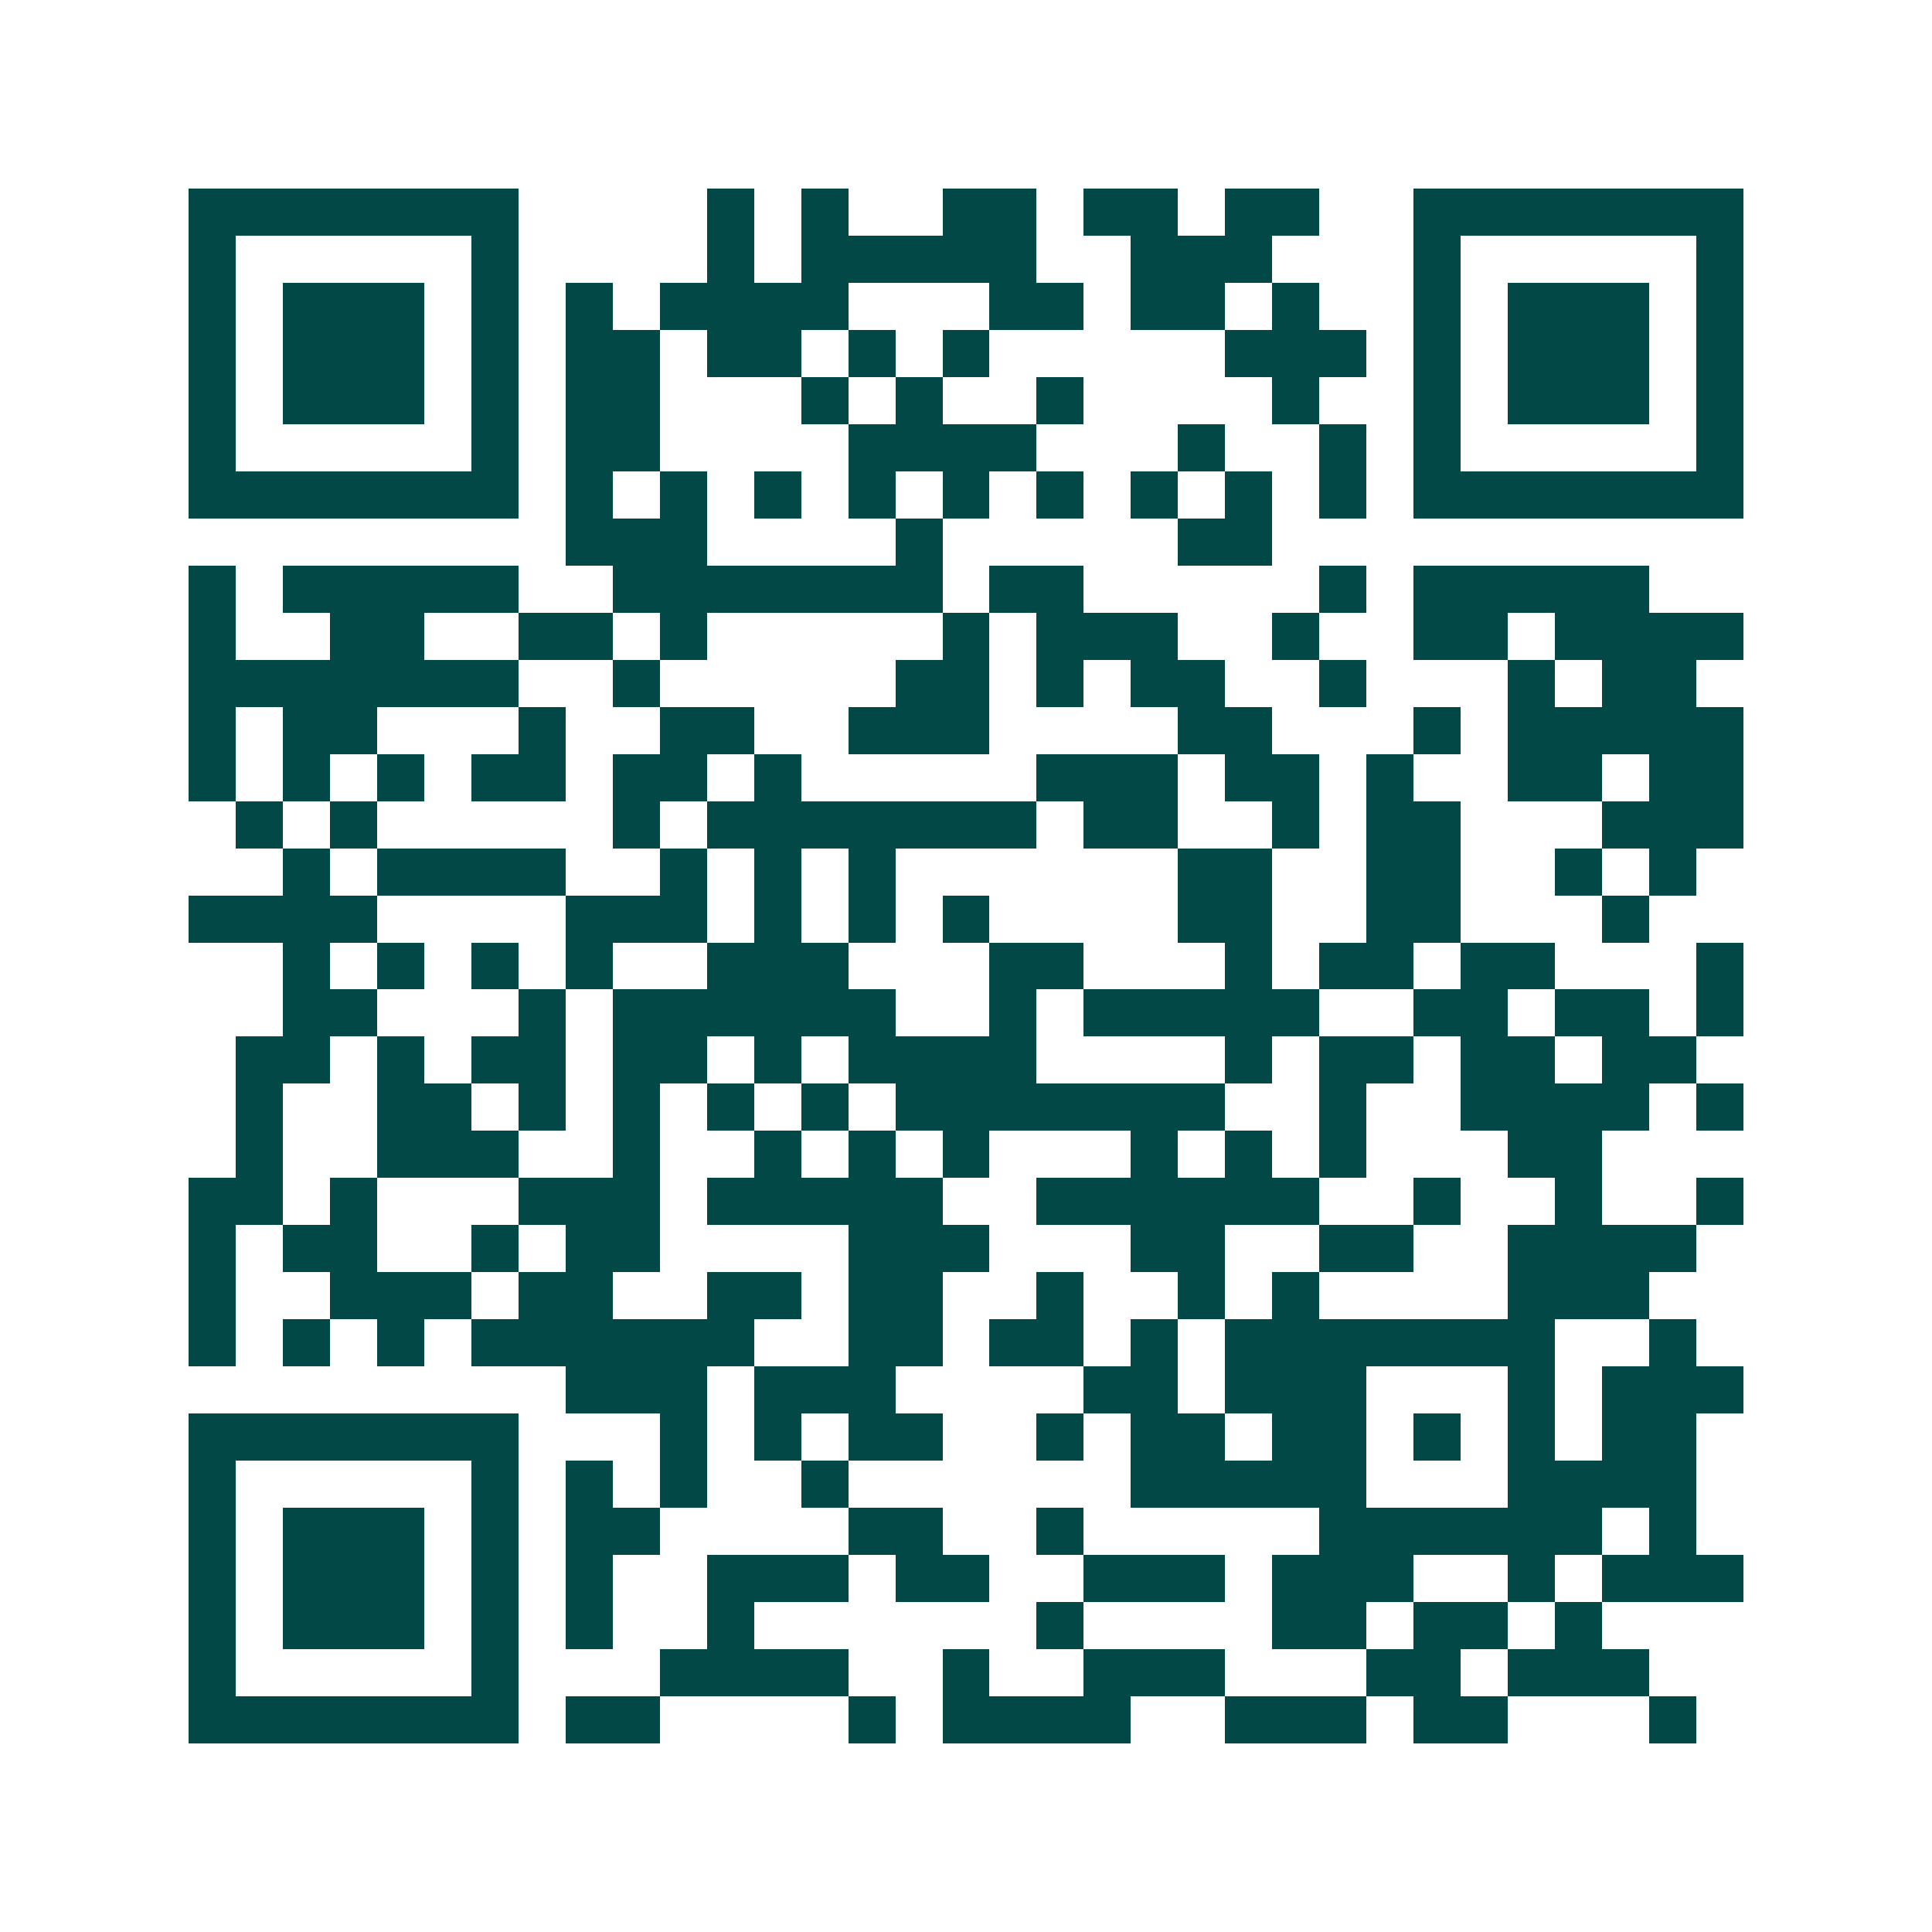 <svg xmlns="http://www.w3.org/2000/svg" width="200" height="200" viewBox="0 0 41 41" shape-rendering="crispEdges"><path fill="#ffffff" d="M0 0h41v41H0z"/><path stroke="#014847" d="M4 4.5h7m4 0h1m1 0h1m2 0h2m1 0h2m1 0h2m2 0h7M4 5.5h1m5 0h1m4 0h1m1 0h5m2 0h3m3 0h1m5 0h1M4 6.5h1m1 0h3m1 0h1m1 0h1m1 0h4m3 0h2m1 0h2m1 0h1m2 0h1m1 0h3m1 0h1M4 7.5h1m1 0h3m1 0h1m1 0h2m1 0h2m1 0h1m1 0h1m5 0h3m1 0h1m1 0h3m1 0h1M4 8.5h1m1 0h3m1 0h1m1 0h2m3 0h1m1 0h1m2 0h1m4 0h1m2 0h1m1 0h3m1 0h1M4 9.5h1m5 0h1m1 0h2m4 0h4m3 0h1m2 0h1m1 0h1m5 0h1M4 10.5h7m1 0h1m1 0h1m1 0h1m1 0h1m1 0h1m1 0h1m1 0h1m1 0h1m1 0h1m1 0h7M12 11.5h3m4 0h1m5 0h2M4 12.5h1m1 0h5m2 0h7m1 0h2m5 0h1m1 0h5M4 13.5h1m2 0h2m2 0h2m1 0h1m5 0h1m1 0h3m2 0h1m2 0h2m1 0h4M4 14.5h7m2 0h1m5 0h2m1 0h1m1 0h2m2 0h1m3 0h1m1 0h2M4 15.5h1m1 0h2m3 0h1m2 0h2m2 0h3m4 0h2m3 0h1m1 0h5M4 16.5h1m1 0h1m1 0h1m1 0h2m1 0h2m1 0h1m5 0h3m1 0h2m1 0h1m2 0h2m1 0h2M5 17.5h1m1 0h1m5 0h1m1 0h7m1 0h2m2 0h1m1 0h2m3 0h3M6 18.5h1m1 0h4m2 0h1m1 0h1m1 0h1m6 0h2m2 0h2m2 0h1m1 0h1M4 19.5h4m4 0h3m1 0h1m1 0h1m1 0h1m4 0h2m2 0h2m3 0h1M6 20.5h1m1 0h1m1 0h1m1 0h1m2 0h3m3 0h2m3 0h1m1 0h2m1 0h2m3 0h1M6 21.5h2m3 0h1m1 0h6m2 0h1m1 0h5m2 0h2m1 0h2m1 0h1M5 22.5h2m1 0h1m1 0h2m1 0h2m1 0h1m1 0h4m4 0h1m1 0h2m1 0h2m1 0h2M5 23.5h1m2 0h2m1 0h1m1 0h1m1 0h1m1 0h1m1 0h7m2 0h1m2 0h4m1 0h1M5 24.5h1m2 0h3m2 0h1m2 0h1m1 0h1m1 0h1m3 0h1m1 0h1m1 0h1m3 0h2M4 25.5h2m1 0h1m3 0h3m1 0h5m2 0h6m2 0h1m2 0h1m2 0h1M4 26.5h1m1 0h2m2 0h1m1 0h2m4 0h3m3 0h2m2 0h2m2 0h4M4 27.5h1m2 0h3m1 0h2m2 0h2m1 0h2m2 0h1m2 0h1m1 0h1m4 0h3M4 28.5h1m1 0h1m1 0h1m1 0h6m2 0h2m1 0h2m1 0h1m1 0h7m2 0h1M12 29.5h3m1 0h3m4 0h2m1 0h3m3 0h1m1 0h3M4 30.5h7m3 0h1m1 0h1m1 0h2m2 0h1m1 0h2m1 0h2m1 0h1m1 0h1m1 0h2M4 31.5h1m5 0h1m1 0h1m1 0h1m2 0h1m6 0h5m3 0h4M4 32.5h1m1 0h3m1 0h1m1 0h2m4 0h2m2 0h1m5 0h6m1 0h1M4 33.5h1m1 0h3m1 0h1m1 0h1m2 0h3m1 0h2m2 0h3m1 0h3m2 0h1m1 0h3M4 34.5h1m1 0h3m1 0h1m1 0h1m2 0h1m6 0h1m4 0h2m1 0h2m1 0h1M4 35.5h1m5 0h1m3 0h4m2 0h1m2 0h3m3 0h2m1 0h3M4 36.5h7m1 0h2m4 0h1m1 0h4m2 0h3m1 0h2m3 0h1"/></svg>
